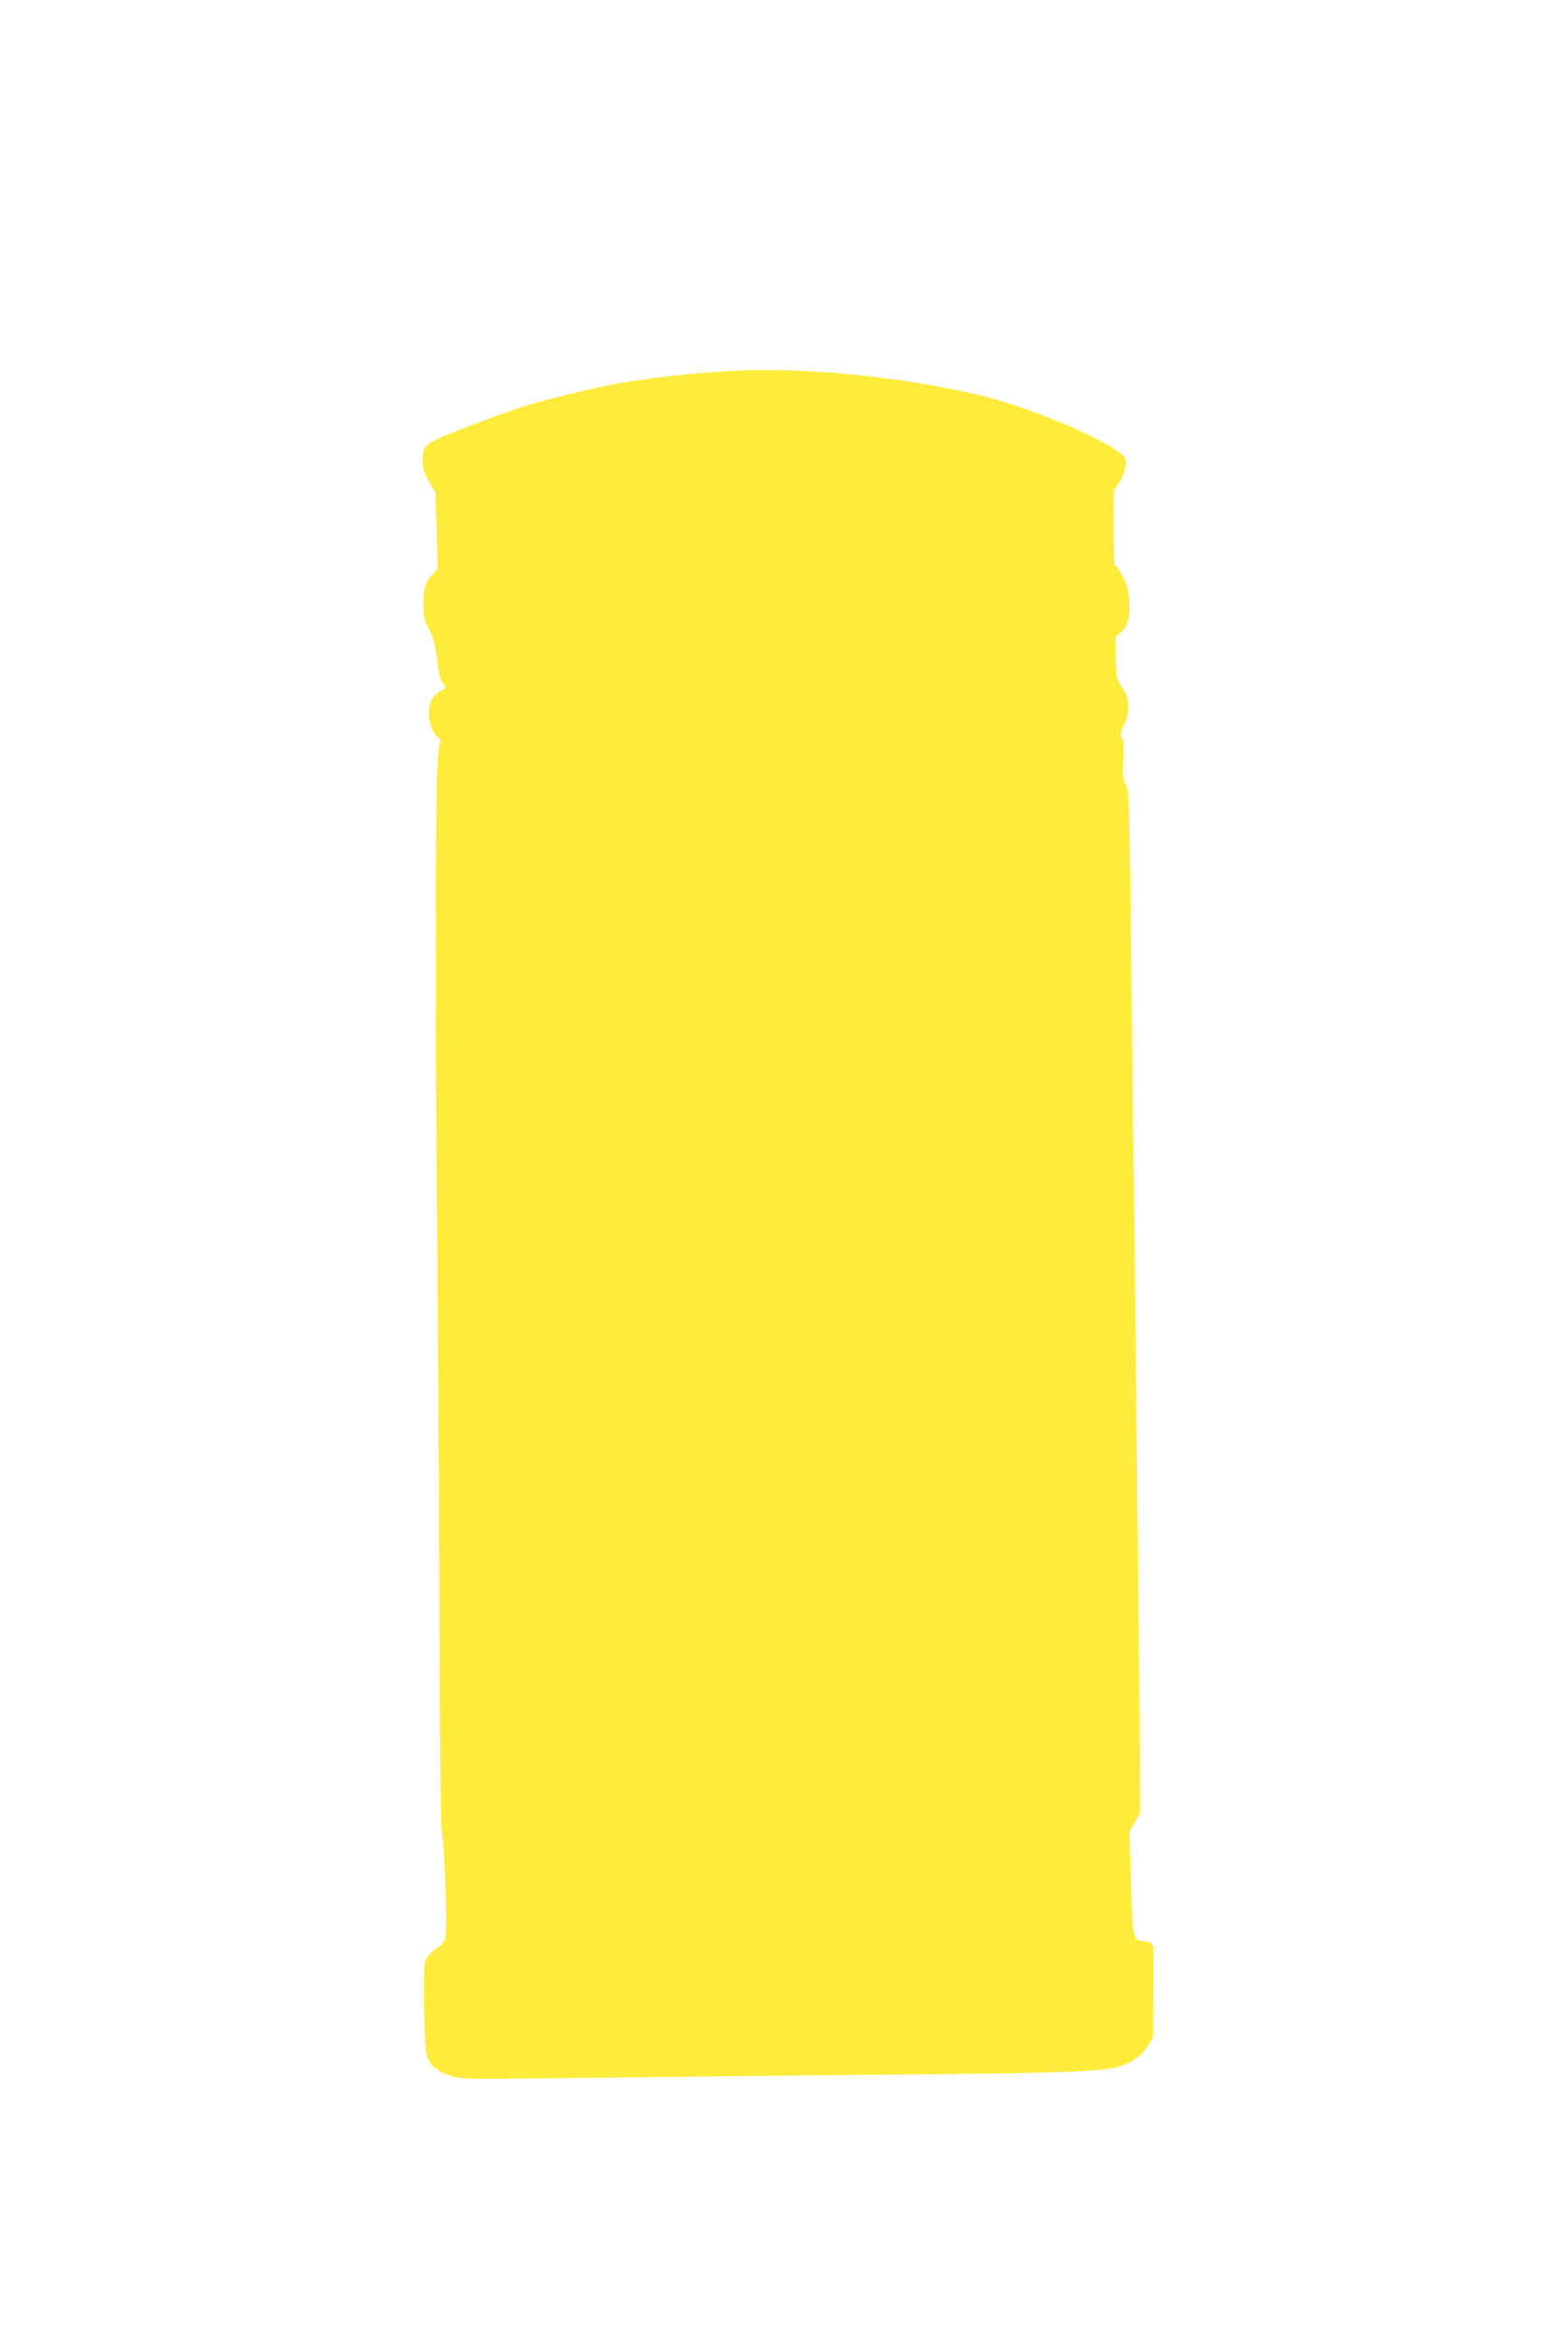 <?xml version="1.0" standalone="no"?>
<!DOCTYPE svg PUBLIC "-//W3C//DTD SVG 20010904//EN"
 "http://www.w3.org/TR/2001/REC-SVG-20010904/DTD/svg10.dtd">
<svg version="1.0" xmlns="http://www.w3.org/2000/svg"
 width="859pt" height="1280pt" viewBox="0 0 859 1280"
 preserveAspectRatio="xMidYMid meet">
<g transform="translate(0,1280) scale(0.1,-0.1)"
fill="#ffeb3b" stroke="none">
<path d="M4105 10773 c-256 -7 -600 -45 -802 -88 -136 -30 -340 -80 -408 -101
-104 -33 -413 -148 -480 -178 -89 -41 -100 -55 -100 -125 0 -46 7 -67 35 -116
l35 -60 7 -210 6 -210 -28 -30 c-40 -42 -50 -75 -50 -164 0 -68 4 -86 31 -137
25 -47 34 -81 44 -167 8 -71 18 -113 29 -125 22 -25 21 -29 -14 -47 -16 -8
-36 -29 -45 -45 -31 -59 -11 -175 36 -208 13 -9 17 -18 10 -25 -5 -7 -12 -77
-16 -157 -10 -205 -11 -1433 -2 -2300 4 -404 10 -1347 13 -2095 3 -873 8
-1380 15 -1415 10 -52 26 -410 23 -495 -1 -22 -2 -55 -3 -72 -1 -27 -10 -39
-51 -70 -35 -26 -54 -49 -61 -73 -15 -49 -6 -462 10 -514 18 -54 57 -87 131
-110 59 -18 89 -19 649 -12 618 7 1009 12 2036 21 611 6 832 14 943 34 80 15
151 59 187 116 l30 48 3 239 c2 132 1 250 -2 264 -5 17 -13 24 -31 24 -13 0
-35 4 -48 9 -30 12 -34 42 -43 366 l-6 230 29 50 28 50 -1 215 c0 118 -3 512
-7 875 -4 363 -9 865 -12 1115 -2 250 -6 644 -9 875 -3 231 -11 832 -16 1335
-13 1189 -13 1177 -35 1220 -15 29 -17 50 -12 137 4 63 3 104 -3 108 -16 10
-12 42 10 82 13 25 20 57 20 93 0 46 -6 65 -32 106 -32 47 -33 54 -36 166 -3
111 -3 117 18 128 77 41 78 240 2 346 l-28 39 -3 201 c-2 201 -2 201 22 230
29 35 51 107 43 140 -13 51 -289 186 -588 289 -360 124 -1004 210 -1473 198z"/>
</g>
</svg>
